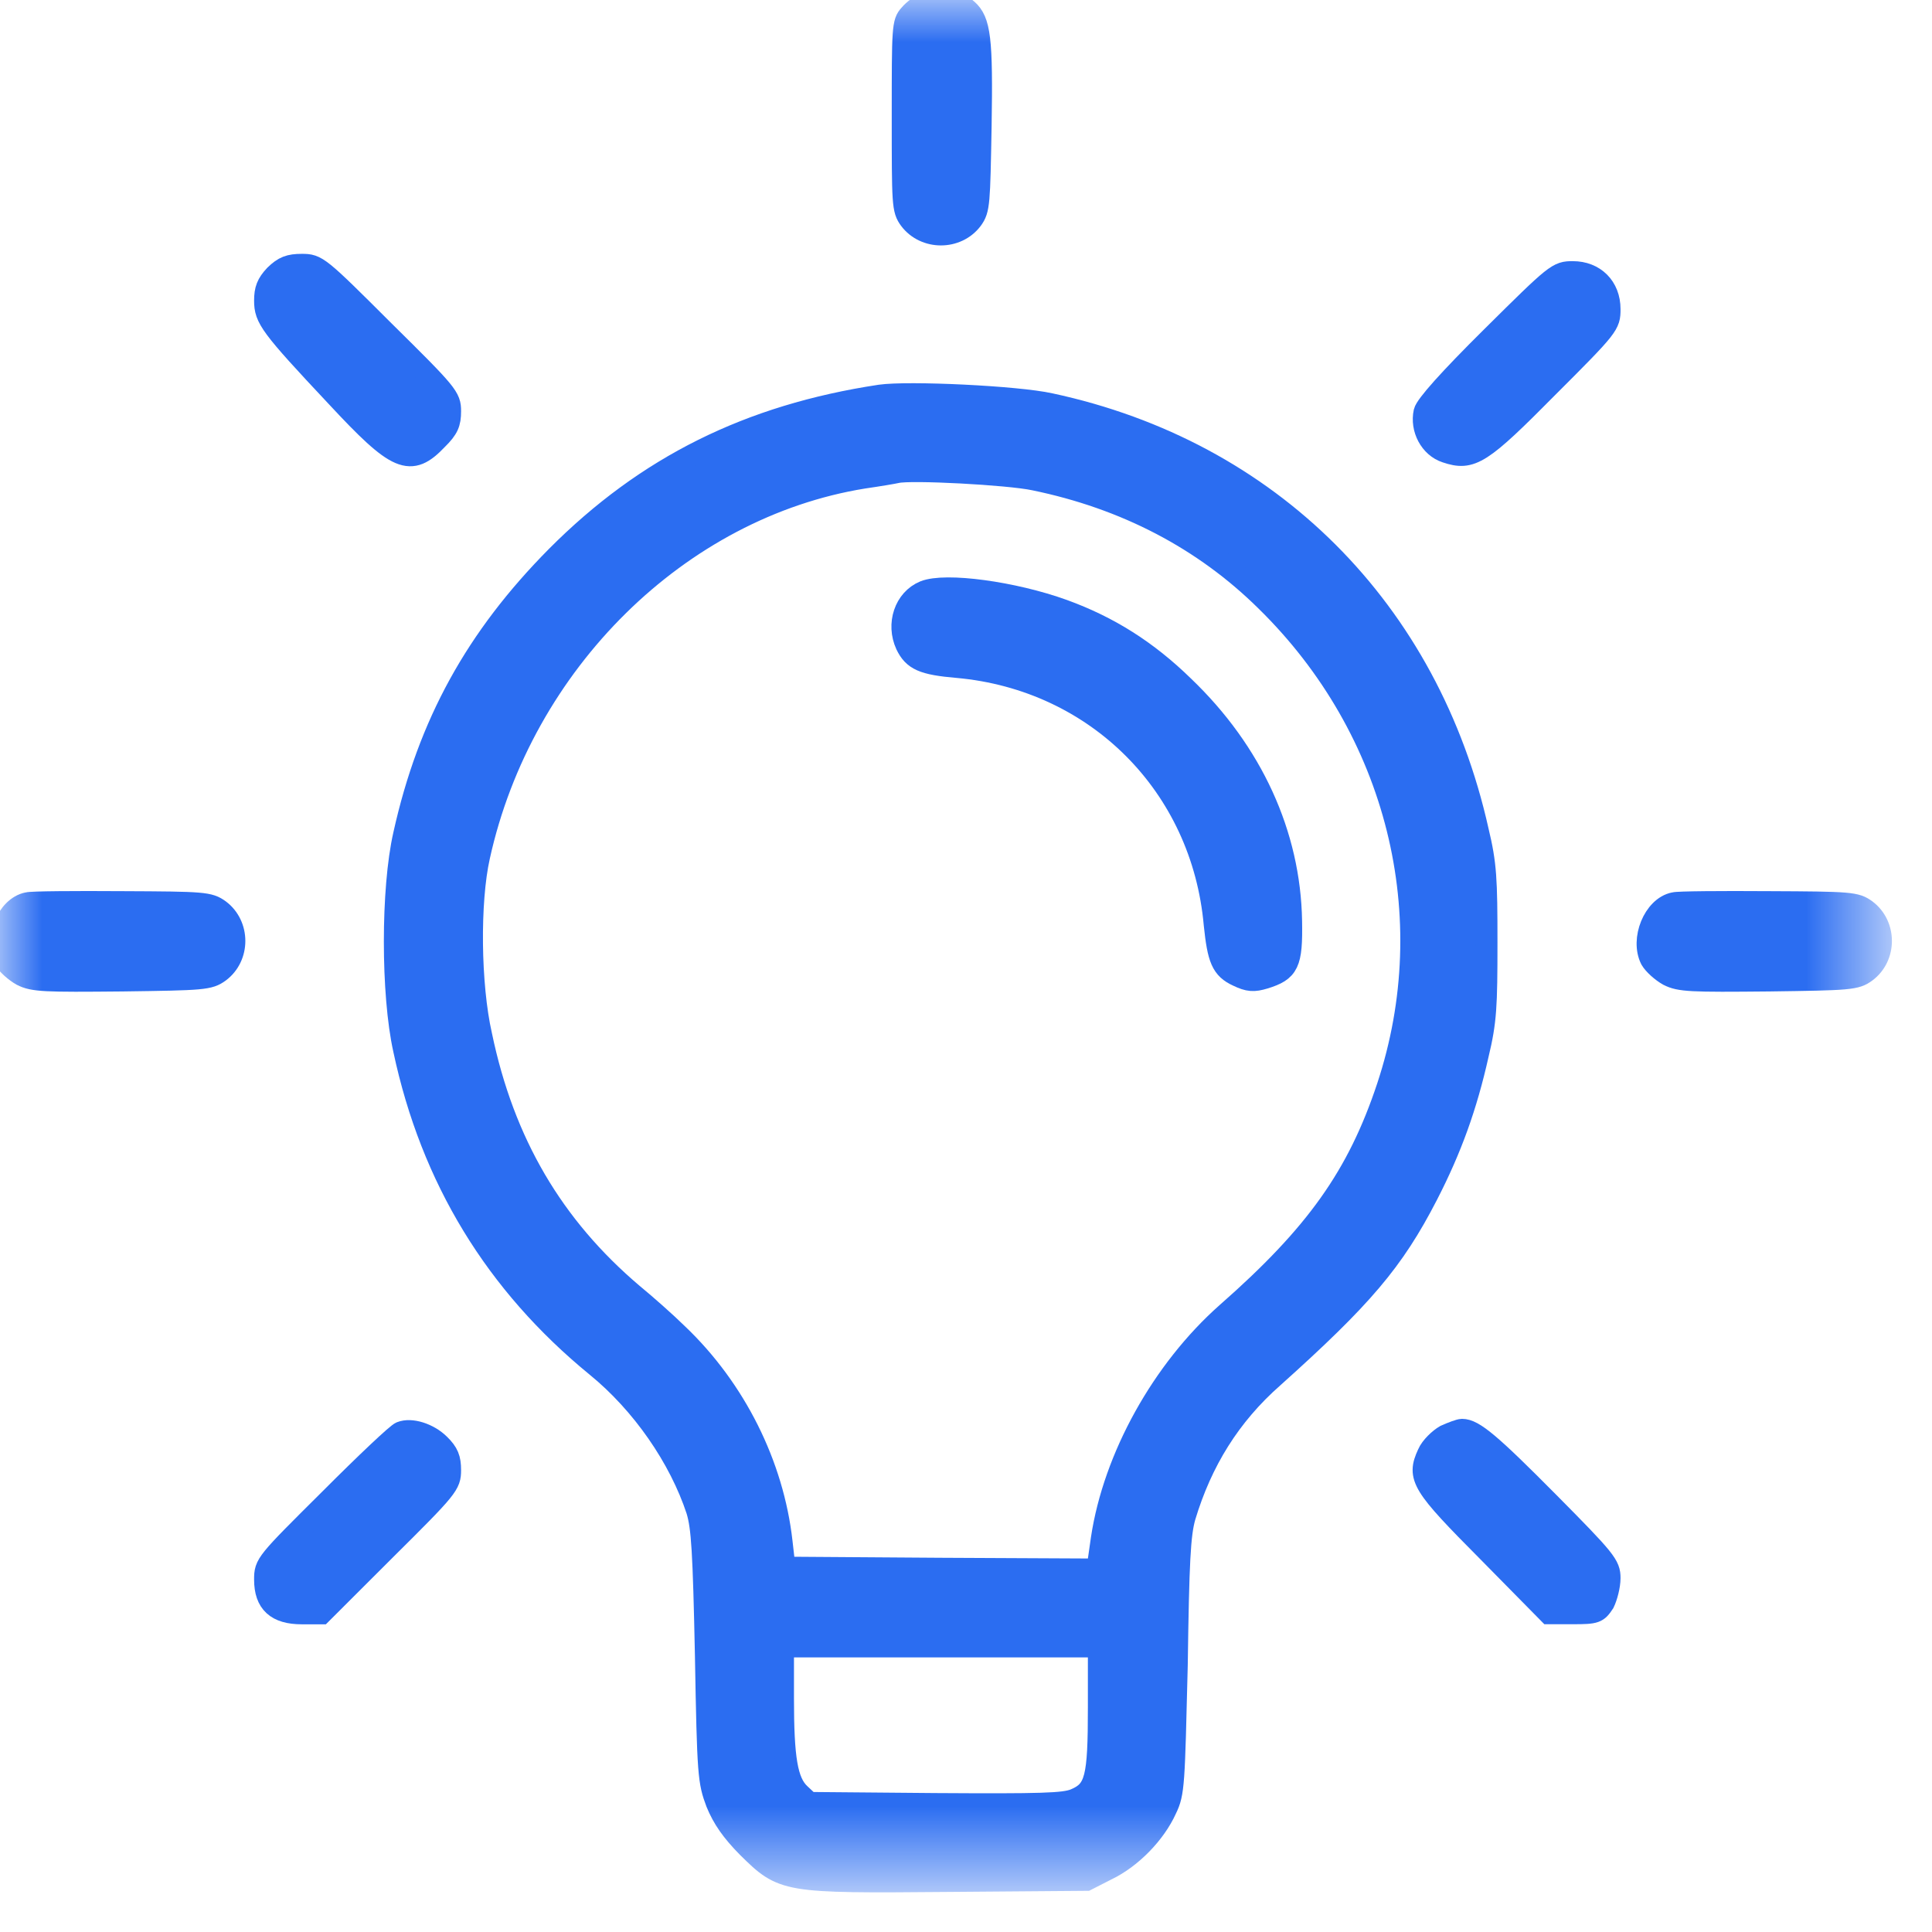 <?xml version="1.0" encoding="UTF-8"?> <svg xmlns="http://www.w3.org/2000/svg" width="23" height="23" viewBox="0 0 23 23" fill="none"><mask id="mask0_211_2748" style="mask-type:luminance" maskUnits="userSpaceOnUse" x="0" y="0" width="23" height="23"><path d="M22.402 0H0V22.402H22.402V0Z" fill="white"></path></mask><g mask="url(#mask0_211_2748)"><path d="M11.004 0.039C10.961 0.061 10.874 0.122 10.831 0.175C10.745 0.267 10.745 0.332 10.745 1.378C10.745 2.437 10.745 2.494 10.831 2.612C11.012 2.853 11.391 2.853 11.572 2.612C11.658 2.494 11.659 2.424 11.676 1.496C11.693 0.464 11.667 0.249 11.512 0.114C11.417 0.026 11.133 -0.018 11.004 0.039Z" fill="#2B6DF1" stroke="#2B6DF1" stroke-width="0.258"></path><path d="M3.275 3.277C3.18 3.378 3.154 3.448 3.154 3.579C3.154 3.789 3.214 3.877 4.007 4.721C4.731 5.5 4.886 5.566 5.205 5.229C5.334 5.102 5.36 5.036 5.36 4.896C5.36 4.73 5.334 4.695 4.567 3.938C3.792 3.164 3.774 3.151 3.593 3.151C3.447 3.151 3.378 3.177 3.275 3.277Z" fill="#2B6DF1" stroke="#2B6DF1" stroke-width="0.258"></path><path d="M17.759 4.012C17.25 4.516 16.975 4.826 16.957 4.905C16.914 5.102 17.026 5.321 17.216 5.382C17.517 5.483 17.63 5.413 18.431 4.603C19.154 3.881 19.163 3.864 19.163 3.68C19.163 3.417 18.982 3.238 18.724 3.238C18.543 3.238 18.526 3.251 17.759 4.012Z" fill="#2B6DF1" stroke="#2B6DF1" stroke-width="0.258"></path><path d="M10.478 4.708C8.918 4.944 7.695 5.552 6.627 6.625C5.67 7.591 5.102 8.615 4.809 9.937C4.662 10.58 4.662 11.836 4.809 12.496C5.136 14.032 5.903 15.284 7.1 16.264C7.643 16.706 8.091 17.353 8.298 17.983C8.358 18.184 8.376 18.46 8.402 19.712C8.427 21.138 8.436 21.208 8.531 21.462C8.608 21.65 8.712 21.799 8.901 21.991C9.324 22.407 9.332 22.411 11.297 22.394L12.934 22.381L13.175 22.258C13.468 22.118 13.752 21.825 13.882 21.536C13.976 21.343 13.976 21.243 14.011 19.821C14.028 18.587 14.045 18.263 14.106 18.053C14.304 17.397 14.64 16.85 15.157 16.395C16.216 15.445 16.587 15.012 16.992 14.225C17.276 13.673 17.457 13.17 17.595 12.553C17.69 12.159 17.698 11.98 17.698 11.223C17.698 10.466 17.69 10.287 17.595 9.893C17.009 7.263 15.114 5.369 12.503 4.809C12.107 4.721 10.814 4.66 10.478 4.708ZM12.313 5.71C13.399 5.933 14.329 6.419 15.07 7.15C16.639 8.685 17.19 10.912 16.518 12.938C16.165 14.002 15.665 14.702 14.605 15.633C13.838 16.312 13.261 17.349 13.115 18.32L13.063 18.683L11.202 18.674L9.341 18.661L9.306 18.355C9.203 17.441 8.755 16.539 8.066 15.883C7.928 15.747 7.686 15.533 7.531 15.406C6.583 14.601 5.997 13.608 5.73 12.326C5.593 11.722 5.584 10.733 5.705 10.195C6.213 7.889 8.083 6.043 10.28 5.688C10.461 5.662 10.642 5.631 10.676 5.623C10.84 5.583 12.003 5.644 12.313 5.71ZM13.08 20.324C13.08 21.173 13.046 21.317 12.796 21.422C12.667 21.475 12.399 21.483 11.133 21.475L9.634 21.462L9.522 21.357C9.367 21.212 9.323 20.932 9.323 20.215V19.602H11.202H13.08V20.324Z" fill="#2B6DF1" stroke="#2B6DF1" stroke-width="0.258"></path><path d="M11.004 7.041C10.771 7.137 10.676 7.43 10.788 7.675C10.874 7.854 10.986 7.907 11.4 7.942C13.054 8.091 14.312 9.351 14.459 11.005C14.502 11.416 14.545 11.53 14.735 11.617C14.864 11.679 14.924 11.683 15.053 11.644C15.338 11.556 15.381 11.473 15.372 10.966C15.355 9.937 14.907 8.953 14.088 8.17C13.658 7.75 13.201 7.461 12.658 7.264C12.063 7.049 11.254 6.94 11.004 7.041Z" fill="#2B6DF1" stroke="#2B6DF1" stroke-width="0.258"></path><path d="M0.328 10.751C0.086 10.799 -0.069 11.184 0.052 11.421C0.087 11.482 0.181 11.565 0.259 11.609C0.397 11.679 0.526 11.683 1.456 11.674C2.421 11.661 2.49 11.657 2.611 11.569C2.852 11.39 2.852 11.014 2.611 10.834C2.49 10.747 2.43 10.742 1.456 10.738C0.888 10.734 0.371 10.738 0.328 10.751Z" fill="#2B6DF1" stroke="#2B6DF1" stroke-width="0.258"></path><path d="M19.93 10.751C19.689 10.799 19.534 11.184 19.654 11.421C19.689 11.482 19.783 11.565 19.861 11.609C19.999 11.679 20.128 11.683 21.058 11.674C22.023 11.661 22.093 11.657 22.213 11.569C22.454 11.39 22.454 11.014 22.213 10.834C22.093 10.747 22.032 10.742 21.058 10.738C20.49 10.734 19.973 10.738 19.93 10.751Z" fill="#2B6DF1" stroke="#2B6DF1" stroke-width="0.258"></path><path d="M4.774 17.051C4.731 17.064 4.352 17.423 3.929 17.847C3.163 18.608 3.154 18.617 3.154 18.805C3.154 19.081 3.292 19.208 3.593 19.208H3.826L4.593 18.442C5.334 17.707 5.36 17.672 5.36 17.501C5.36 17.366 5.334 17.296 5.23 17.195C5.101 17.068 4.894 17.003 4.774 17.051Z" fill="#2B6DF1" stroke="#2B6DF1" stroke-width="0.258"></path><path d="M17.207 17.09C17.138 17.129 17.035 17.225 17 17.308C16.871 17.588 16.923 17.676 17.715 18.472L18.439 19.207H18.723C18.999 19.207 19.016 19.198 19.094 19.08C19.128 19.01 19.163 18.879 19.163 18.787C19.163 18.634 19.12 18.577 18.43 17.881C17.741 17.186 17.543 17.02 17.405 17.02C17.379 17.02 17.284 17.055 17.207 17.09Z" fill="#2B6DF1" stroke="#2B6DF1" stroke-width="0.258"></path></g></svg> 